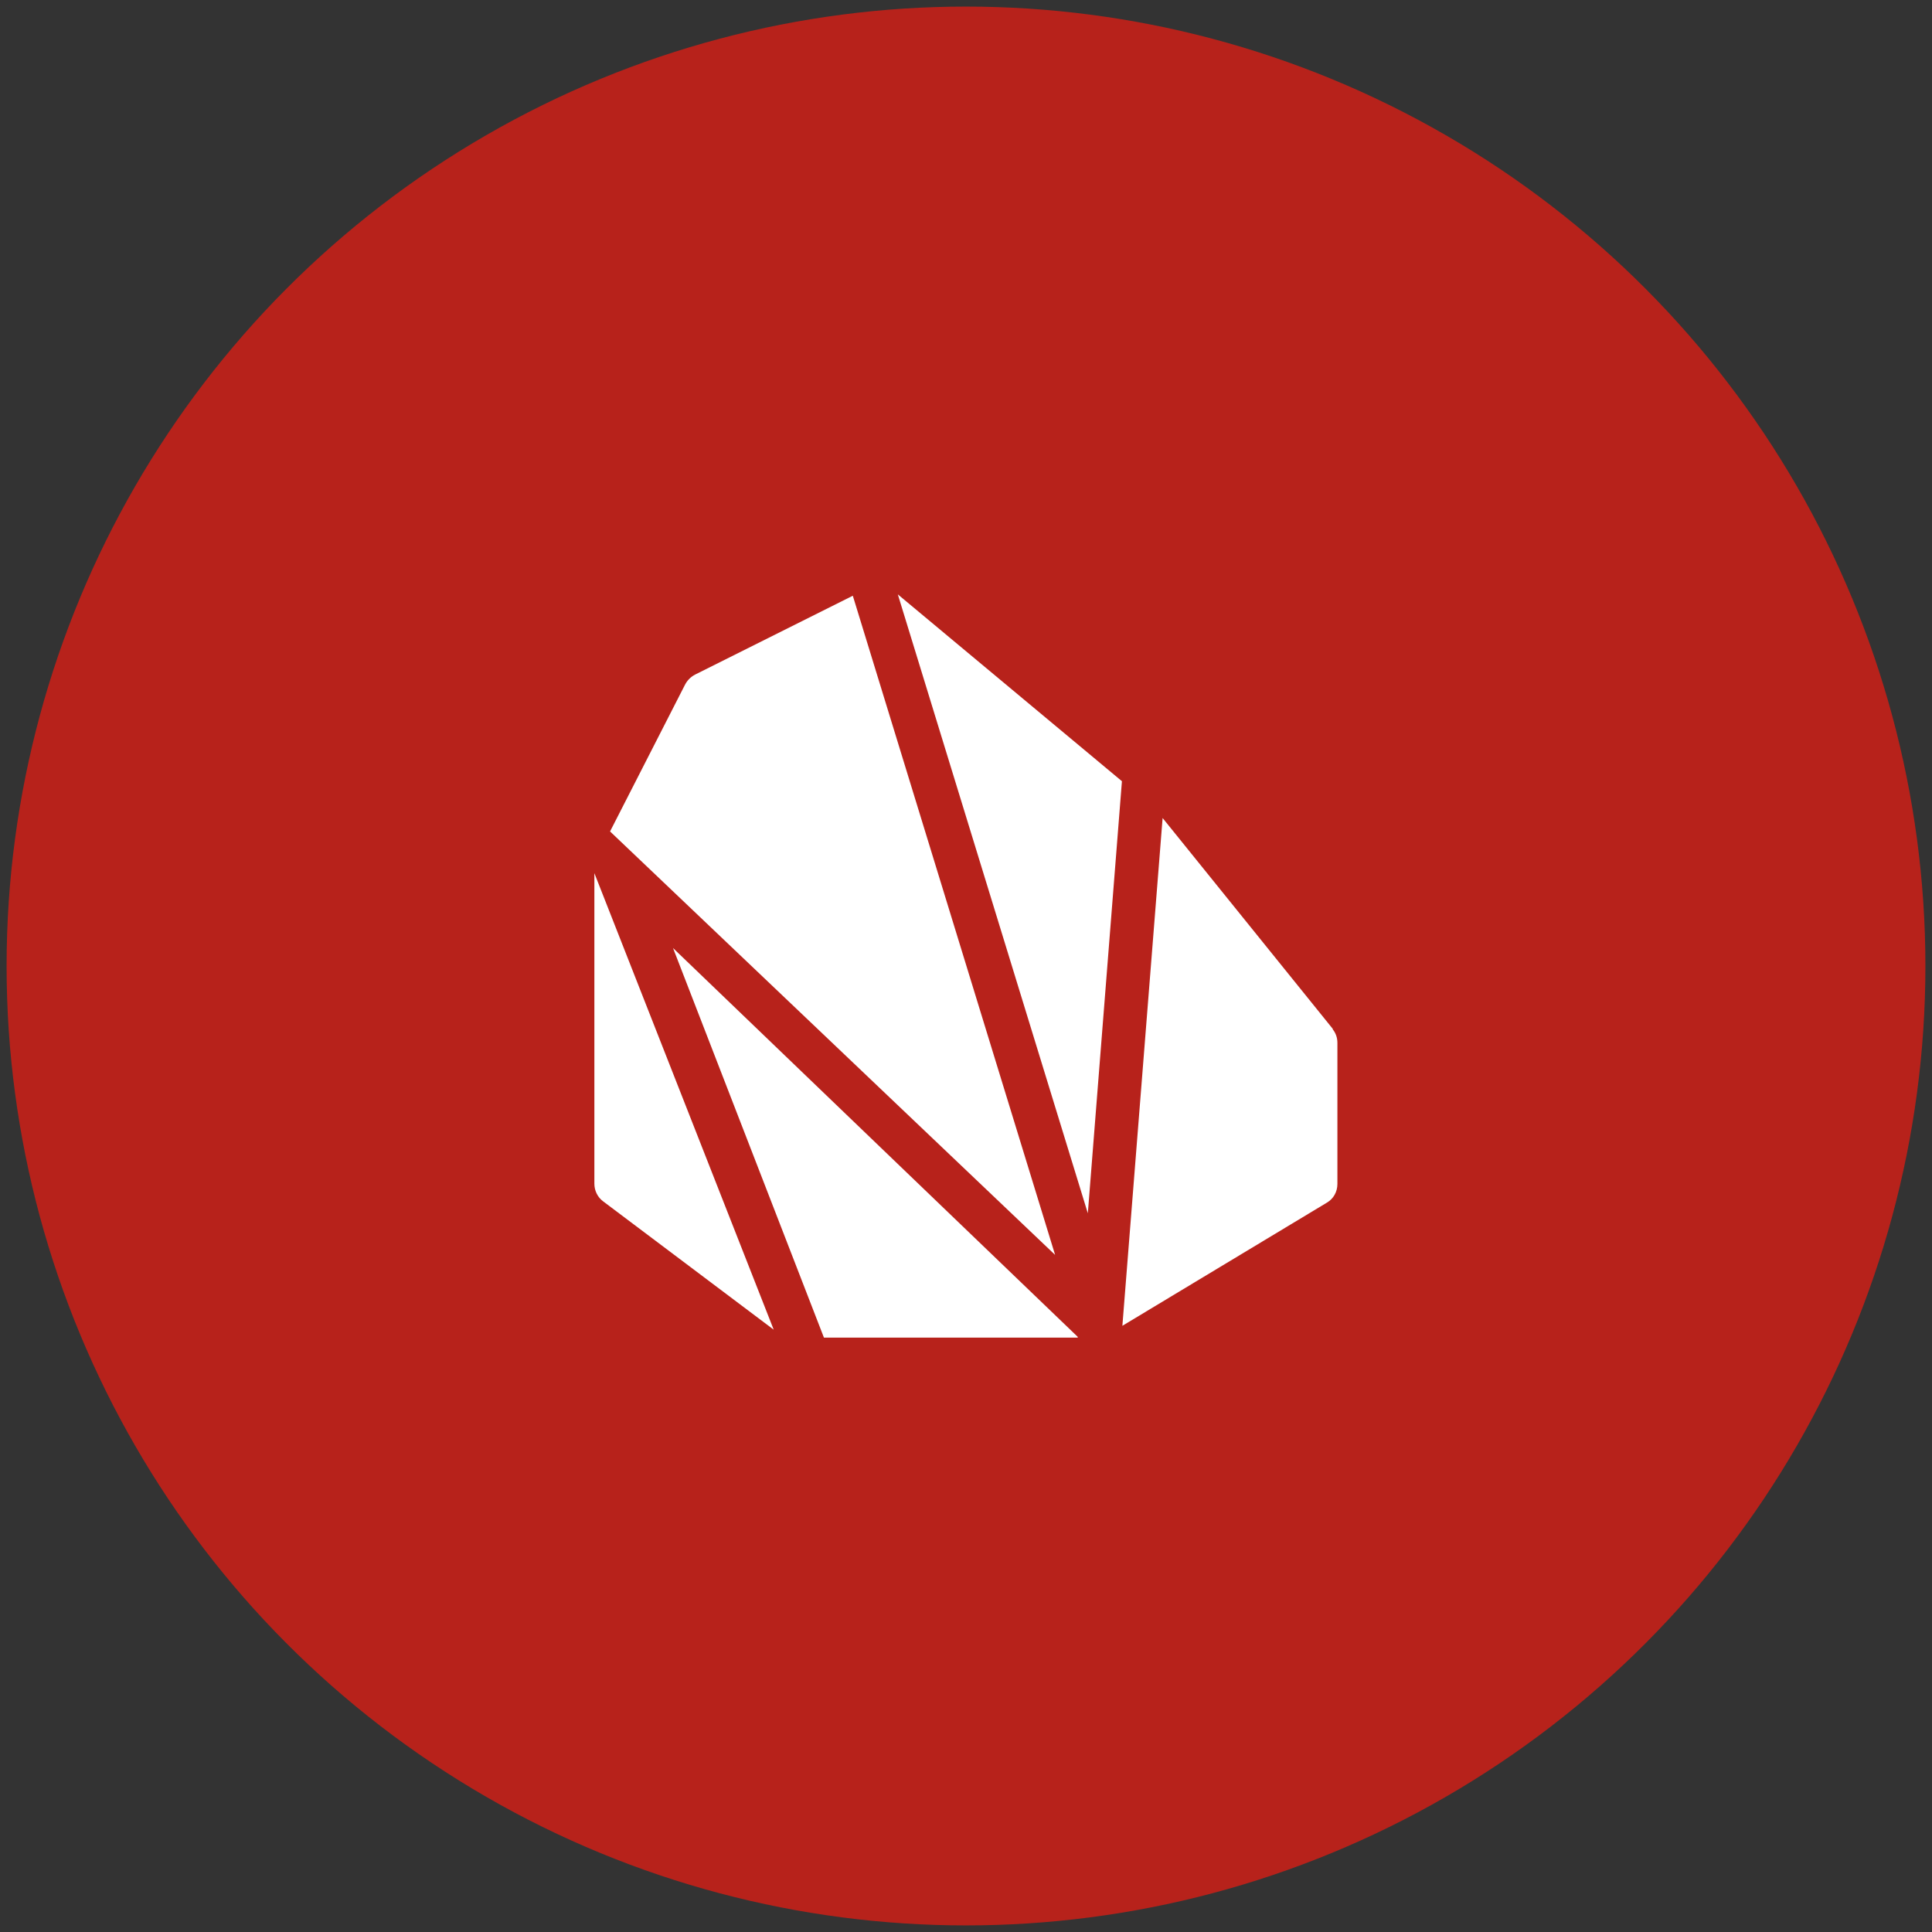 <?xml version="1.0" encoding="UTF-8"?>
<svg id="Ebene_1" data-name="Ebene 1" xmlns="http://www.w3.org/2000/svg" xmlns:xlink="http://www.w3.org/1999/xlink" viewBox="0 0 85 85">
  <rect x="0" y="0" width="85" height="85" fill="#333333" stroke="none"/>
  <defs>
    <style>
      .cls-1 {
        fill: none;
      }

      .cls-2 {
        clip-path: url(#clippath-1);
      }

      .cls-3 {
        fill: #fff;
      }

      .cls-4 {
        clip-path: url(#clippath);
      }

      .cls-5 {
        fill: #b7221b;
      }
    </style>
    <clipPath id="clippath">
      <rect class="cls-1" x="26.15" y="26.15" width="32.7" height="32.7"/>
    </clipPath>
    <clipPath id="clippath-1">
      <rect class="cls-1" x="26.15" y="26.15" width="32.7" height="32.7"/>
    </clipPath>
  </defs>
  <circle class="cls-5" cx="42.5" cy="42.5" r="42.21"/>
  <g>
    <g class="cls-4">
      <path class="cls-3" d="M26.15,38.39v13.69c0,.3.14.59.38.77l7.51,5.65-7.9-20.11Z"/>
    </g>
    <polygon class="cls-3" points="39.5 26.15 47.86 53.38 49.36 34.37 39.5 26.15"/>
    <g class="cls-2">
      <path class="cls-3" d="M58.64,45.27l-7.49-9.28-1.77,22.34,9-5.42c.29-.17.46-.48.46-.82v-6.21c0-.22-.07-.43-.21-.6"/>
      <path class="cls-3" d="M37.52,26.21l-6.94,3.47c-.19.1-.34.25-.44.44l-3.3,6.46,19.58,18.63-8.9-29Z"/>
    </g>
    <polygon class="cls-3" points="36.25 58.85 47.42 58.85 47.41 58.81 29.61 41.71 36.25 58.85"/>
  </g>
</svg>